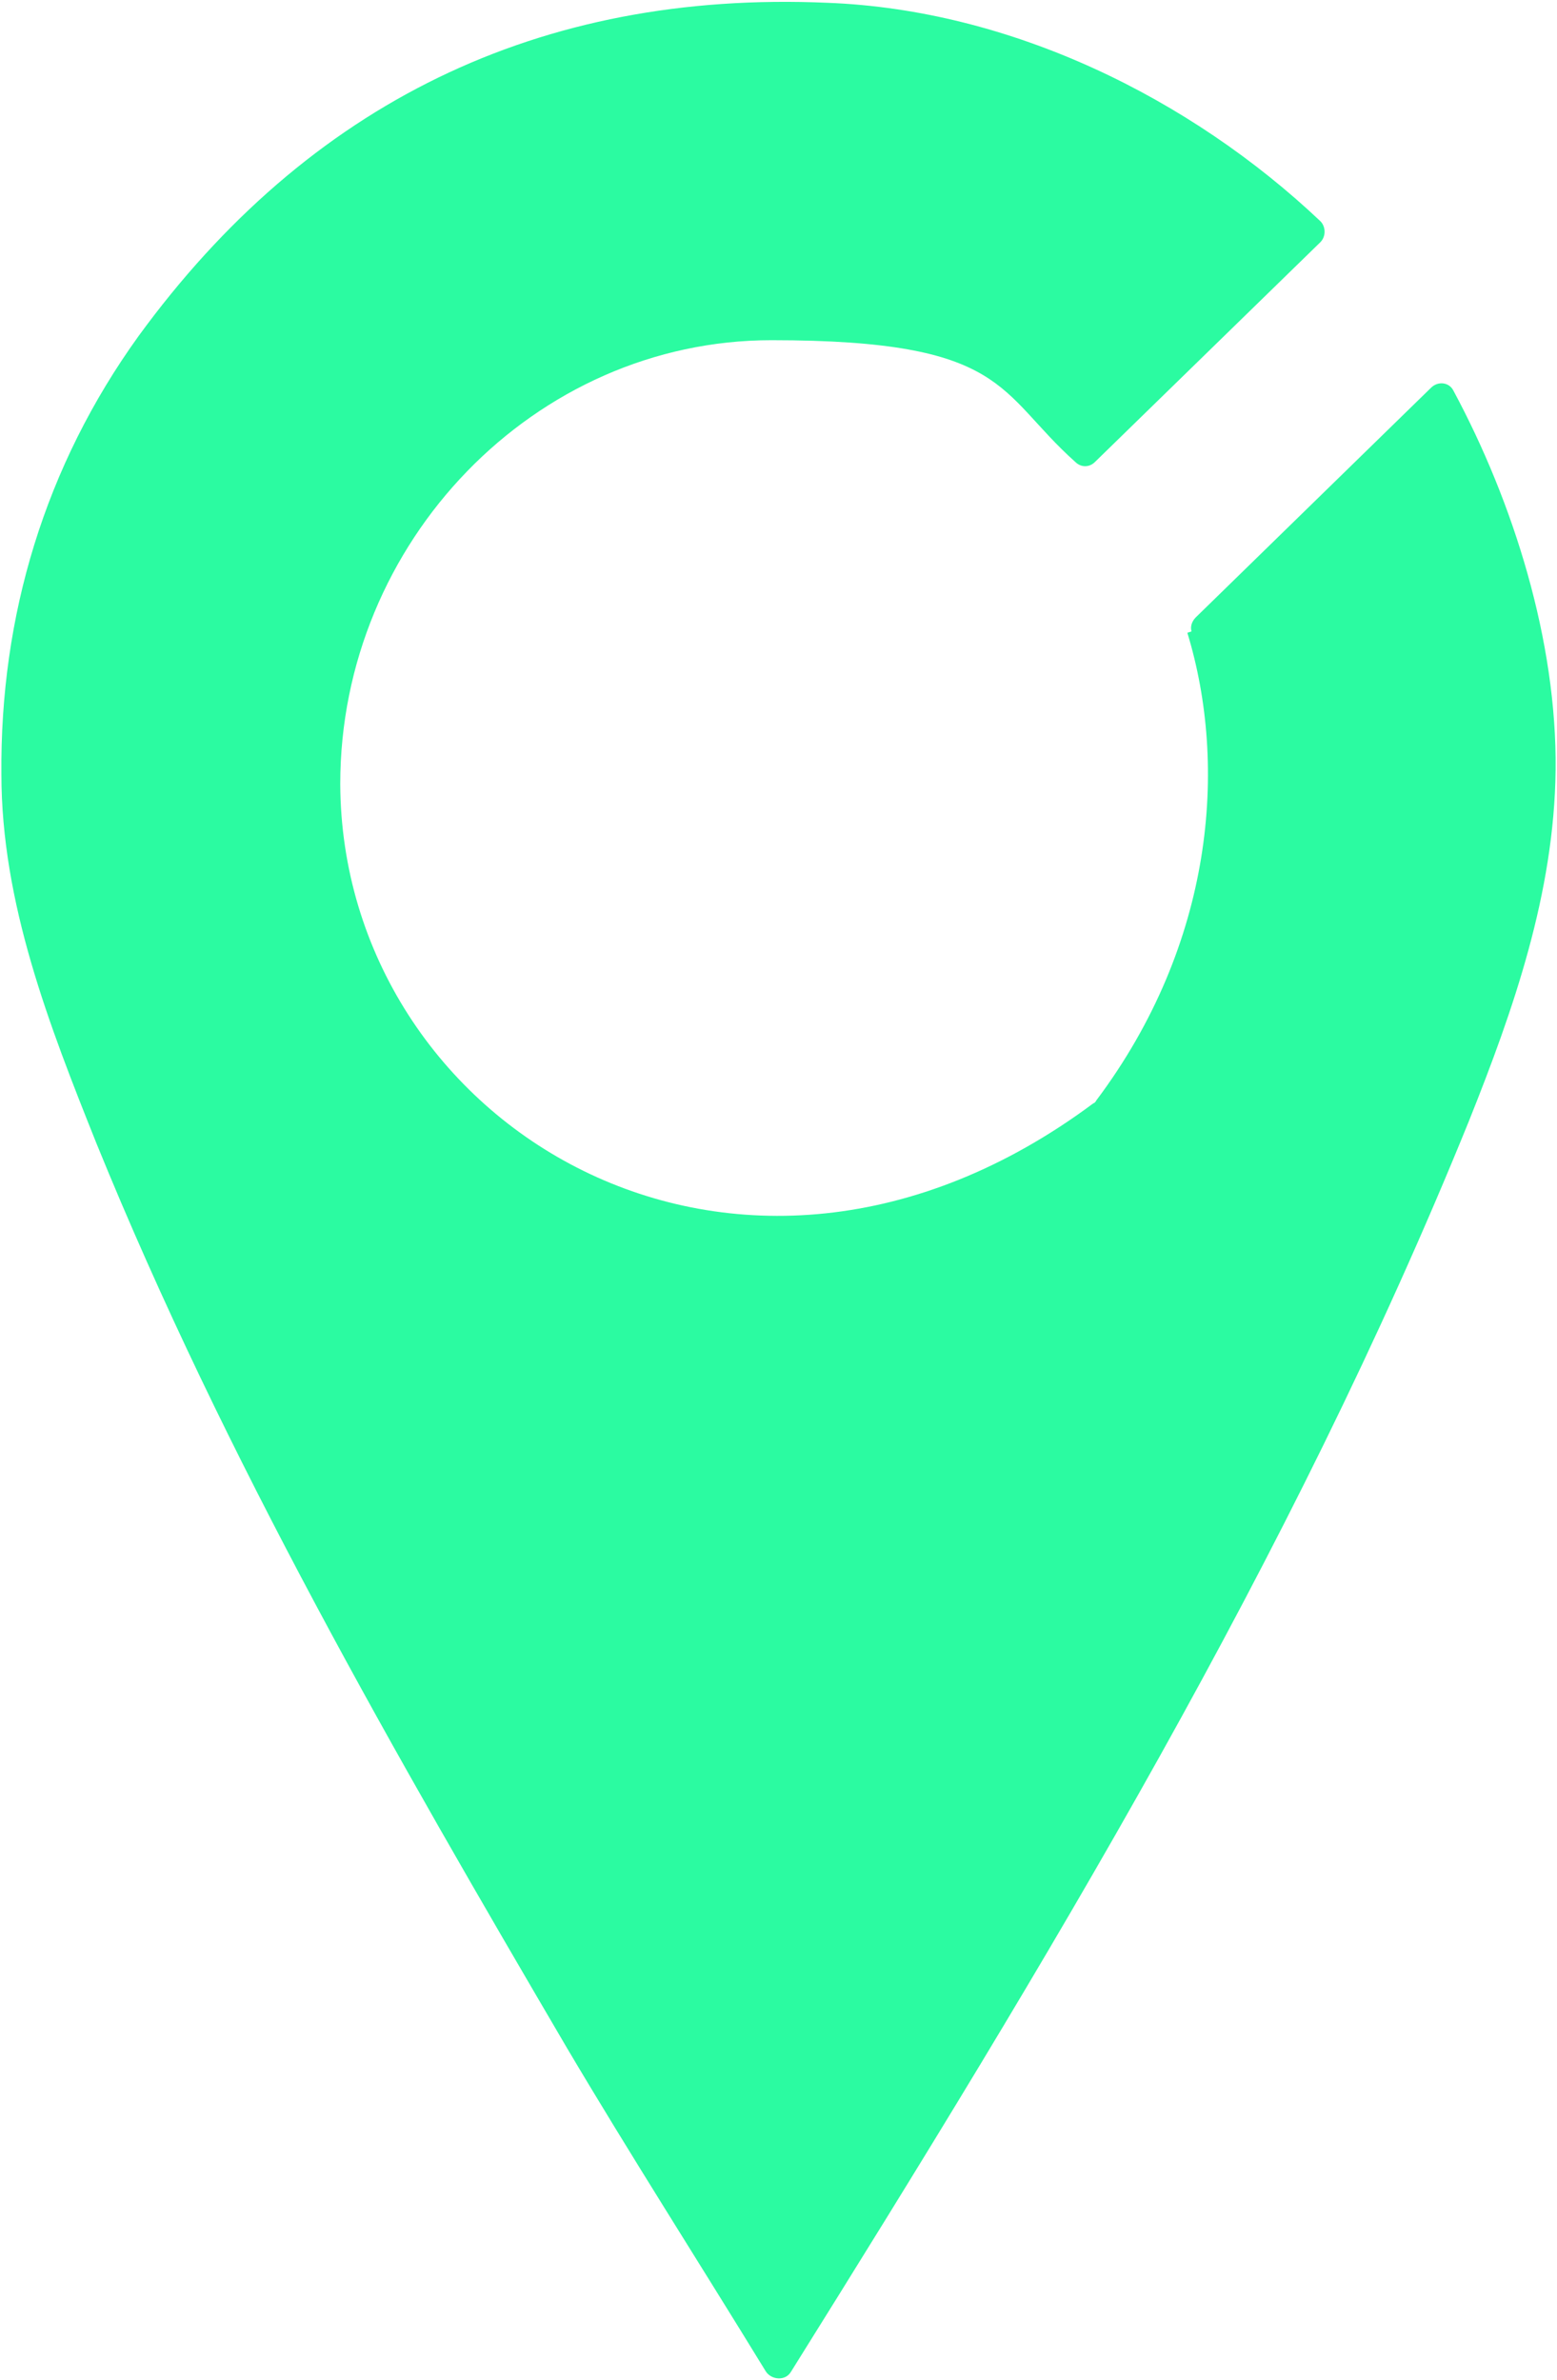 <?xml version="1.0" encoding="UTF-8"?> <svg xmlns="http://www.w3.org/2000/svg" id="Layer_1" version="1.1" viewBox="0 0 111.2 170"><defs><style> .st0 { fill: #2bfba1; } </style></defs><path class="st0" d="M84.8,45.2c2.9,9.5,1.9,22.2-6.5,33.4,0,0-.1.2-.2.2-25.5,19-53.7,1.5-53.8-22.8,0-17.3,13.9-31.7,30.8-31.7s16.1,3.7,21.7,8.7c.4.4,1,.4,1.4,0l16.1-15.7c.4-.4.4-1.1,0-1.5C85,7,72.2.7,59.1.2,38.5-.7,22,7.4,9.9,24,3.2,33.3,0,44,.1,55.3c0,9.2,3.4,17.9,6.8,26.4,9.2,22.6,21.3,43.6,33.6,64.6,4.5,7.6,9.3,15.1,14.2,23.1.4.6,1.4.7,1.8,0,18.3-29.3,35.7-58,48.4-89.3,3.2-8,6.1-16.3,6.2-25.1.1-9.2-3-19.1-7.3-27.1-.3-.6-1.1-.7-1.6-.2l-16.8,16.4c-.3.3-.4.7-.3,1"></path></svg> 